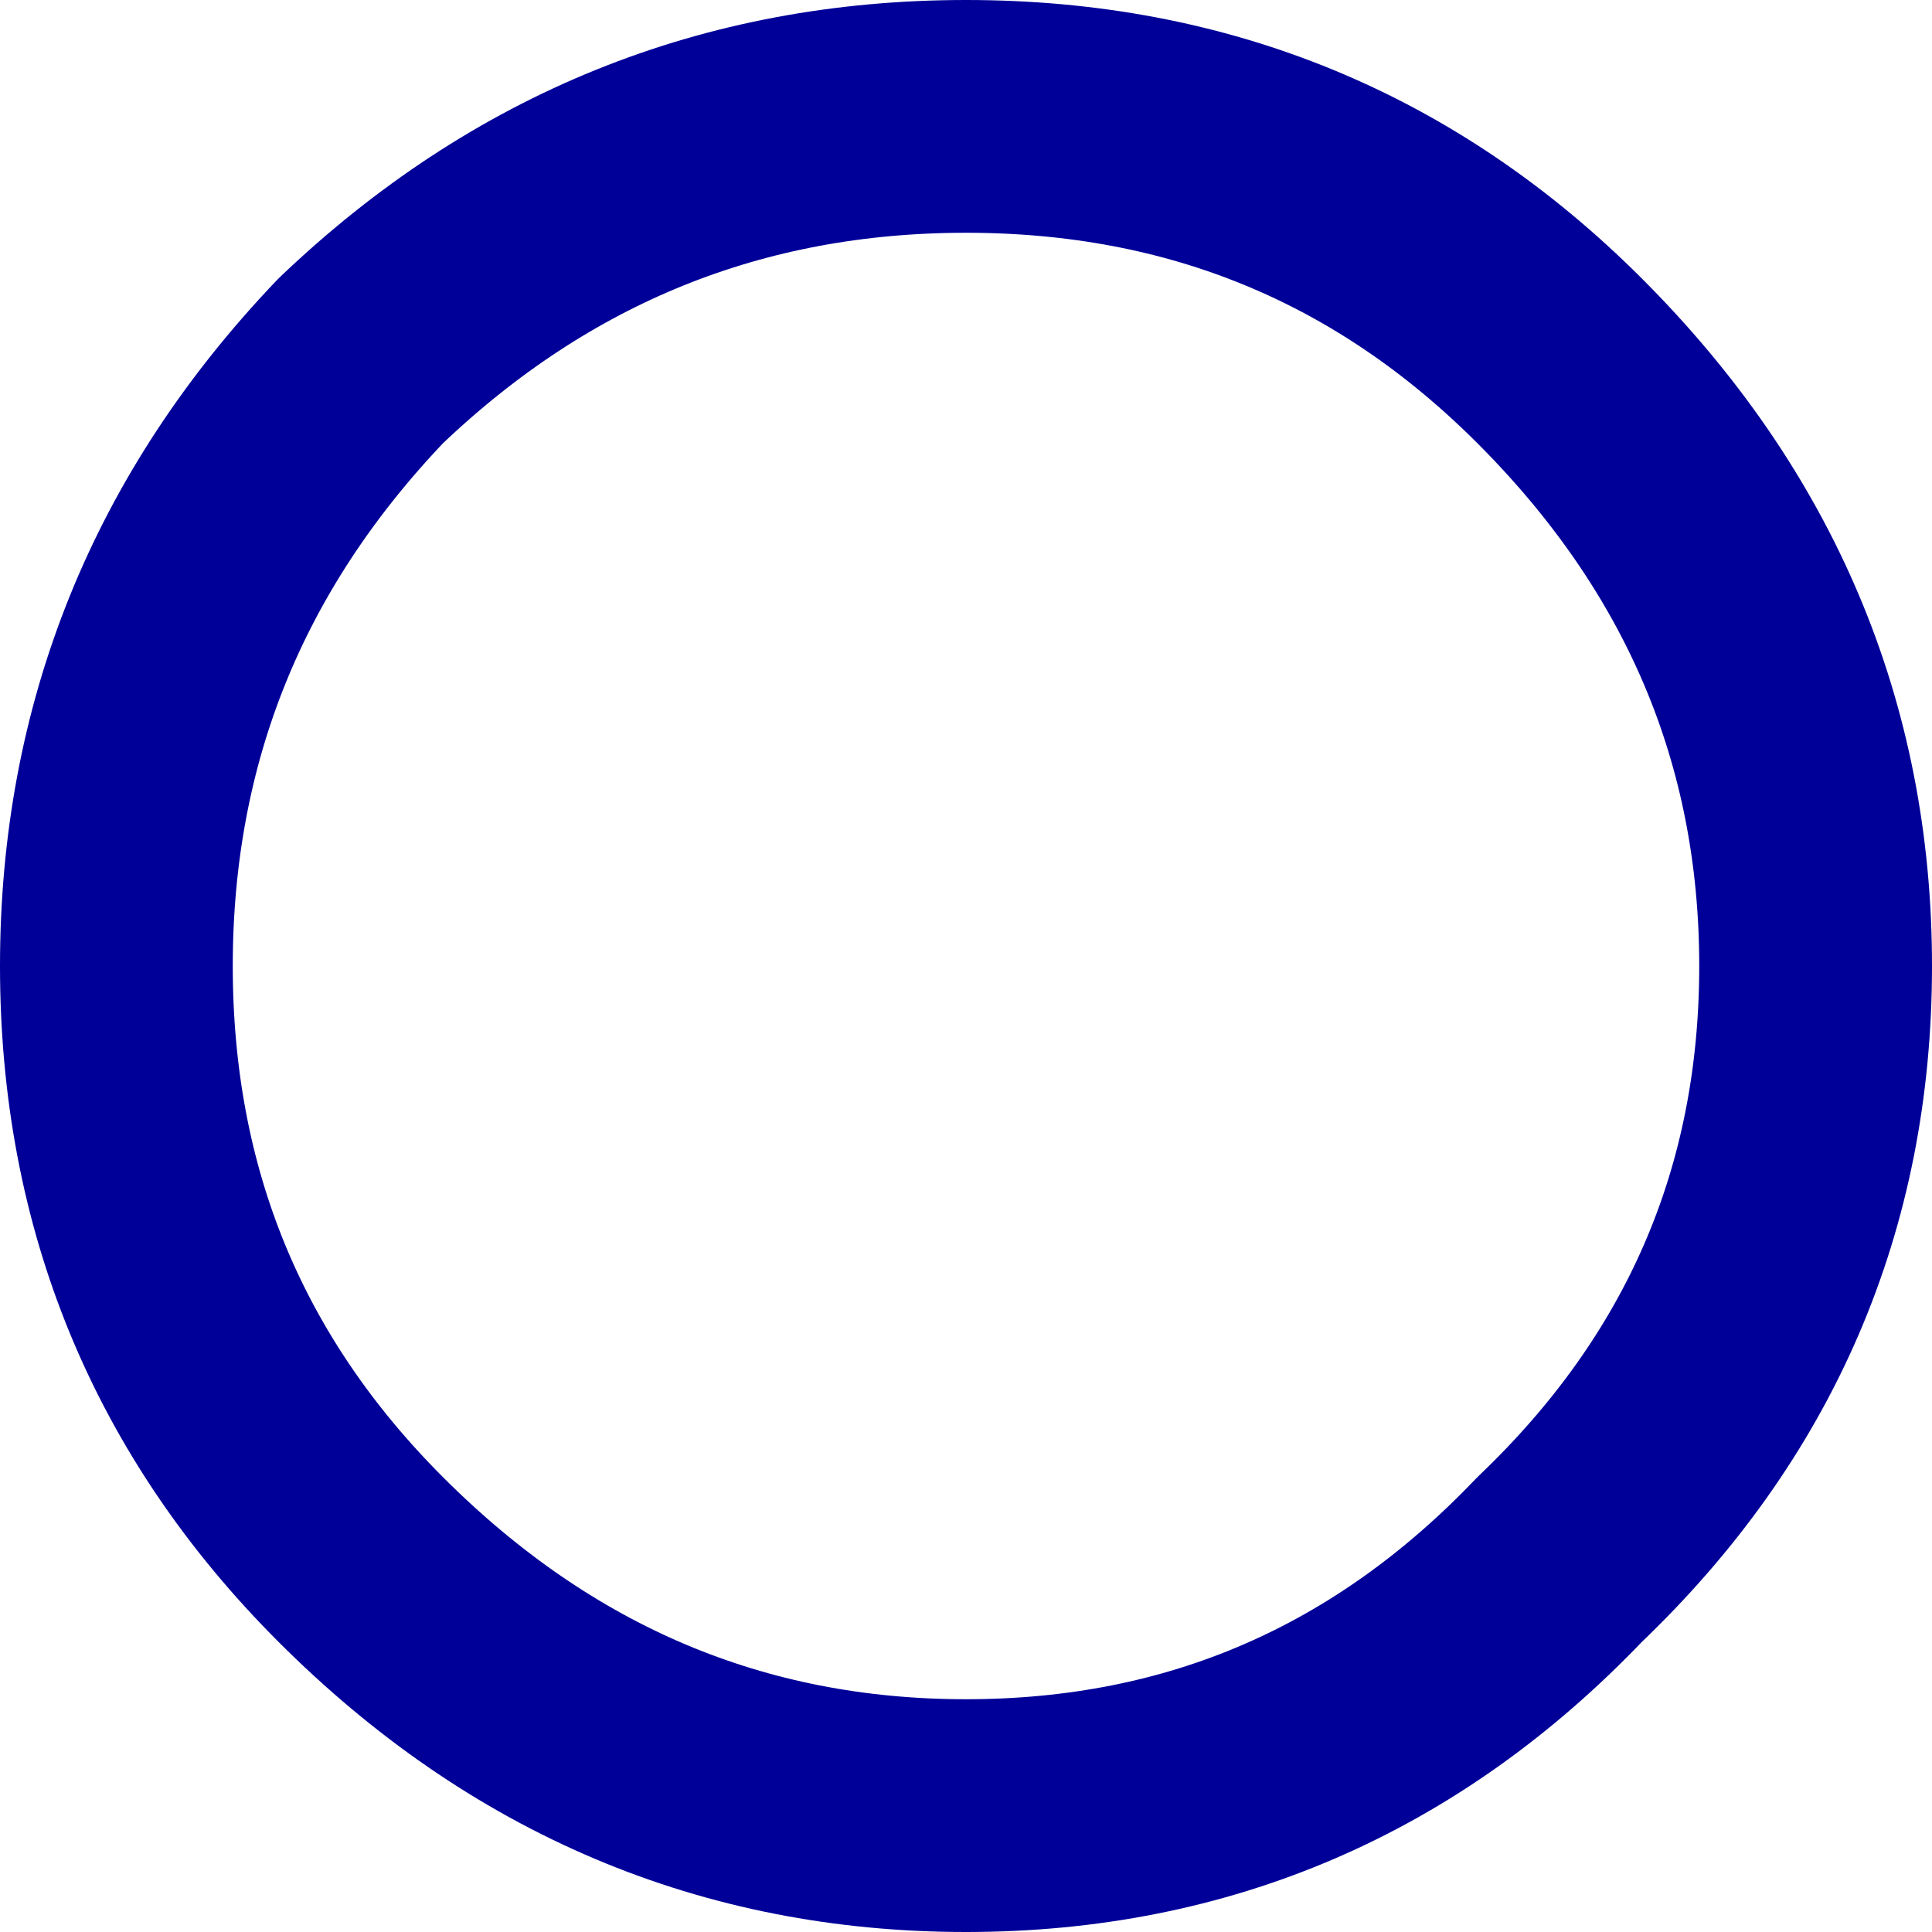 <?xml version="1.0" encoding="UTF-8" standalone="no"?>
<svg xmlns:xlink="http://www.w3.org/1999/xlink" height="8.3px" width="8.3px" xmlns="http://www.w3.org/2000/svg">
  <g transform="matrix(1.0, 0.0, 0.0, 1.0, 4.15, 4.15)">
    <path d="M3.65 0.0 Q3.65 1.5 2.55 2.55 1.5 3.65 0.0 3.65 -1.5 3.65 -2.6 2.55 -3.65 1.5 -3.65 0.0 -3.65 -1.5 -2.6 -2.6 -1.5 -3.65 0.0 -3.65 1.5 -3.65 2.55 -2.6 3.65 -1.5 3.65 0.0 Z" fill="none" stroke="#000099" stroke-linecap="round" stroke-linejoin="round" stroke-width="1.0"/>
  </g>
</svg>
